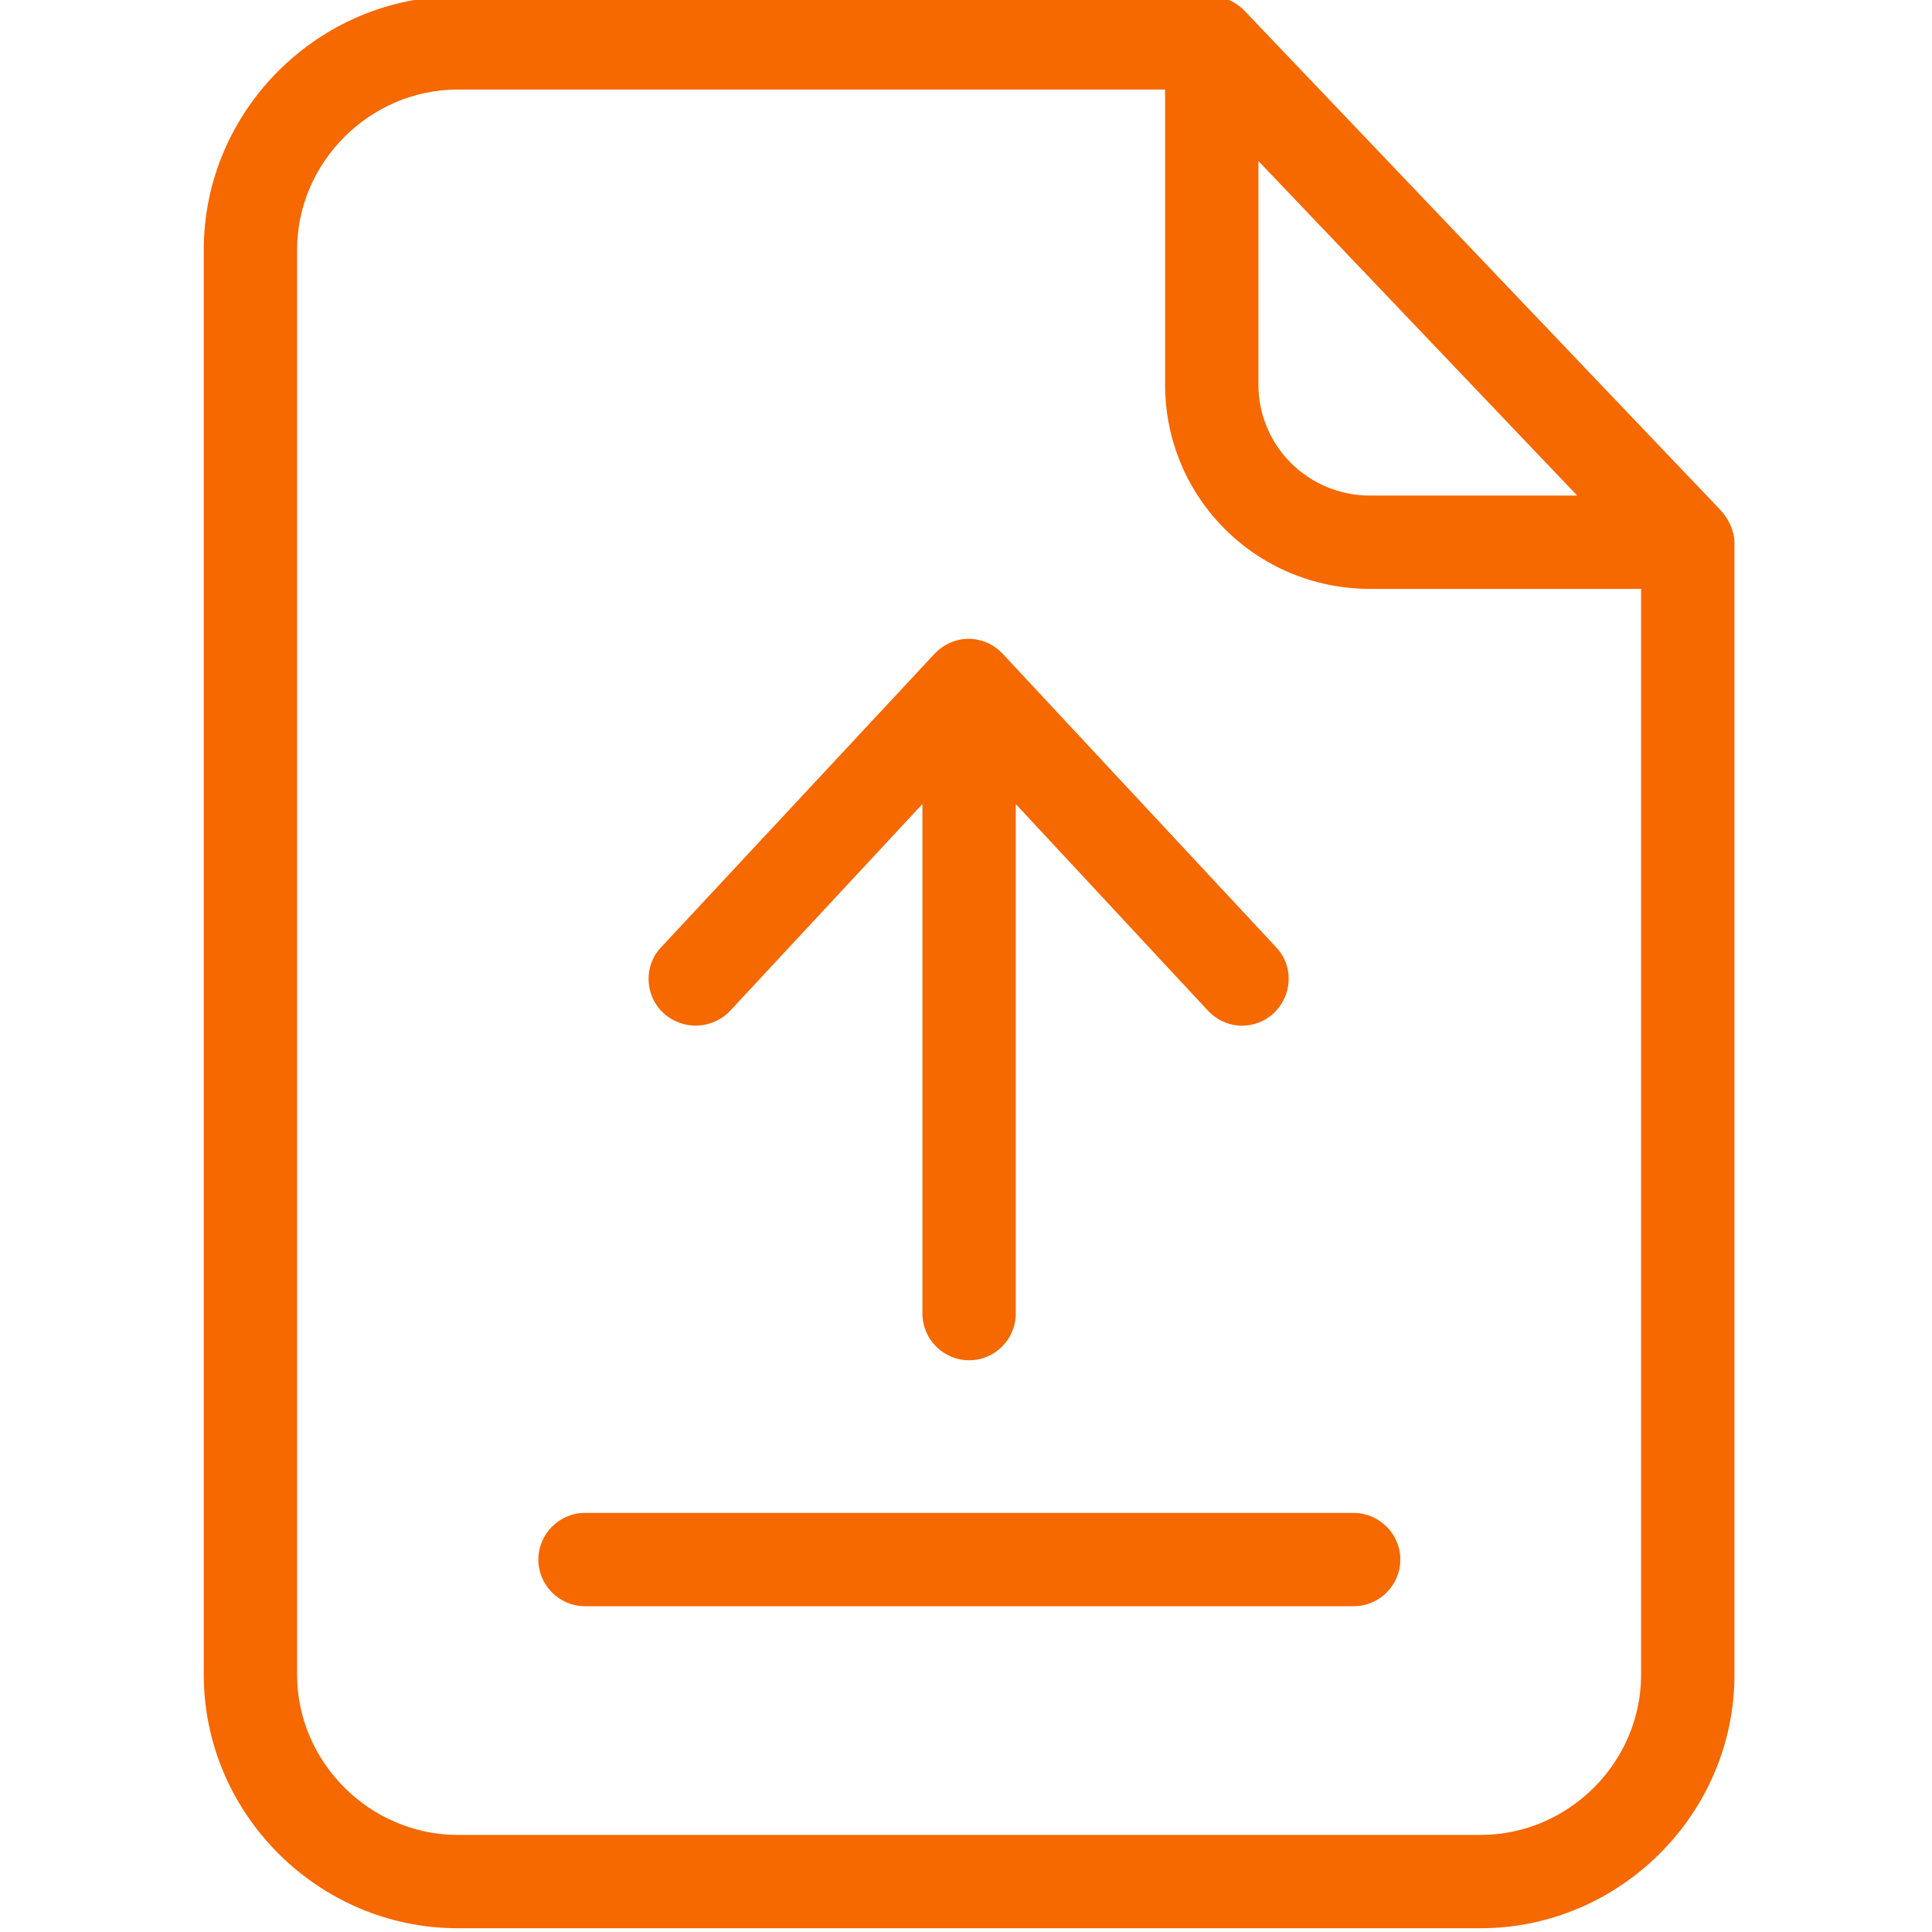 <svg xmlns="http://www.w3.org/2000/svg" width="40" height="40" viewBox="0 0 40 40" fill="none"><g clip-path="url(#clip0_175_231)"><path d="M25.774 0.231C25.591 0.038 25.339 -0.078 25.079 -0.078H9.475C6.595 -0.078 4.219 2.289 4.219 5.168V34.675C4.219 37.555 6.595 39.922 9.475 39.922H30.653C33.533 39.922 35.91 37.555 35.91 34.675V11.245C35.91 10.994 35.794 10.753 35.629 10.569L25.774 0.231ZM26.054 3.333L32.654 10.26H28.364C27.088 10.26 26.054 9.236 26.054 7.961V3.333ZM30.653 37.99H9.475C7.668 37.99 6.151 36.492 6.151 34.675V5.168C6.151 3.362 7.658 1.854 9.475 1.854H24.122V7.961C24.122 10.308 26.016 12.192 28.364 12.192H33.977V34.675C33.977 36.492 32.47 37.99 30.653 37.99Z" fill="#F66800"></path><path d="M28.016 31.323H12.112C11.581 31.323 11.146 31.758 11.146 32.289C11.146 32.821 11.581 33.255 12.112 33.255H28.026C28.557 33.255 28.992 32.821 28.992 32.289C28.992 31.758 28.557 31.323 28.016 31.323Z" fill="#F66800"></path><path d="M15.117 20.927L19.098 16.646V27.197C19.098 27.729 19.533 28.163 20.064 28.163C20.596 28.163 21.03 27.729 21.03 27.197V16.646L25.011 20.927C25.204 21.13 25.456 21.236 25.716 21.236C25.948 21.236 26.19 21.149 26.373 20.975C26.76 20.608 26.789 19.999 26.422 19.613L20.76 13.536C20.576 13.342 20.325 13.226 20.055 13.226C19.784 13.226 19.533 13.342 19.349 13.536L13.687 19.613C13.32 19.999 13.349 20.617 13.736 20.975C14.142 21.342 14.75 21.313 15.117 20.927Z" fill="#F66800"></path></g><defs><clipPath id="clip0_175_231"><rect width="40" height="40" fill="white"></rect></clipPath></defs></svg>